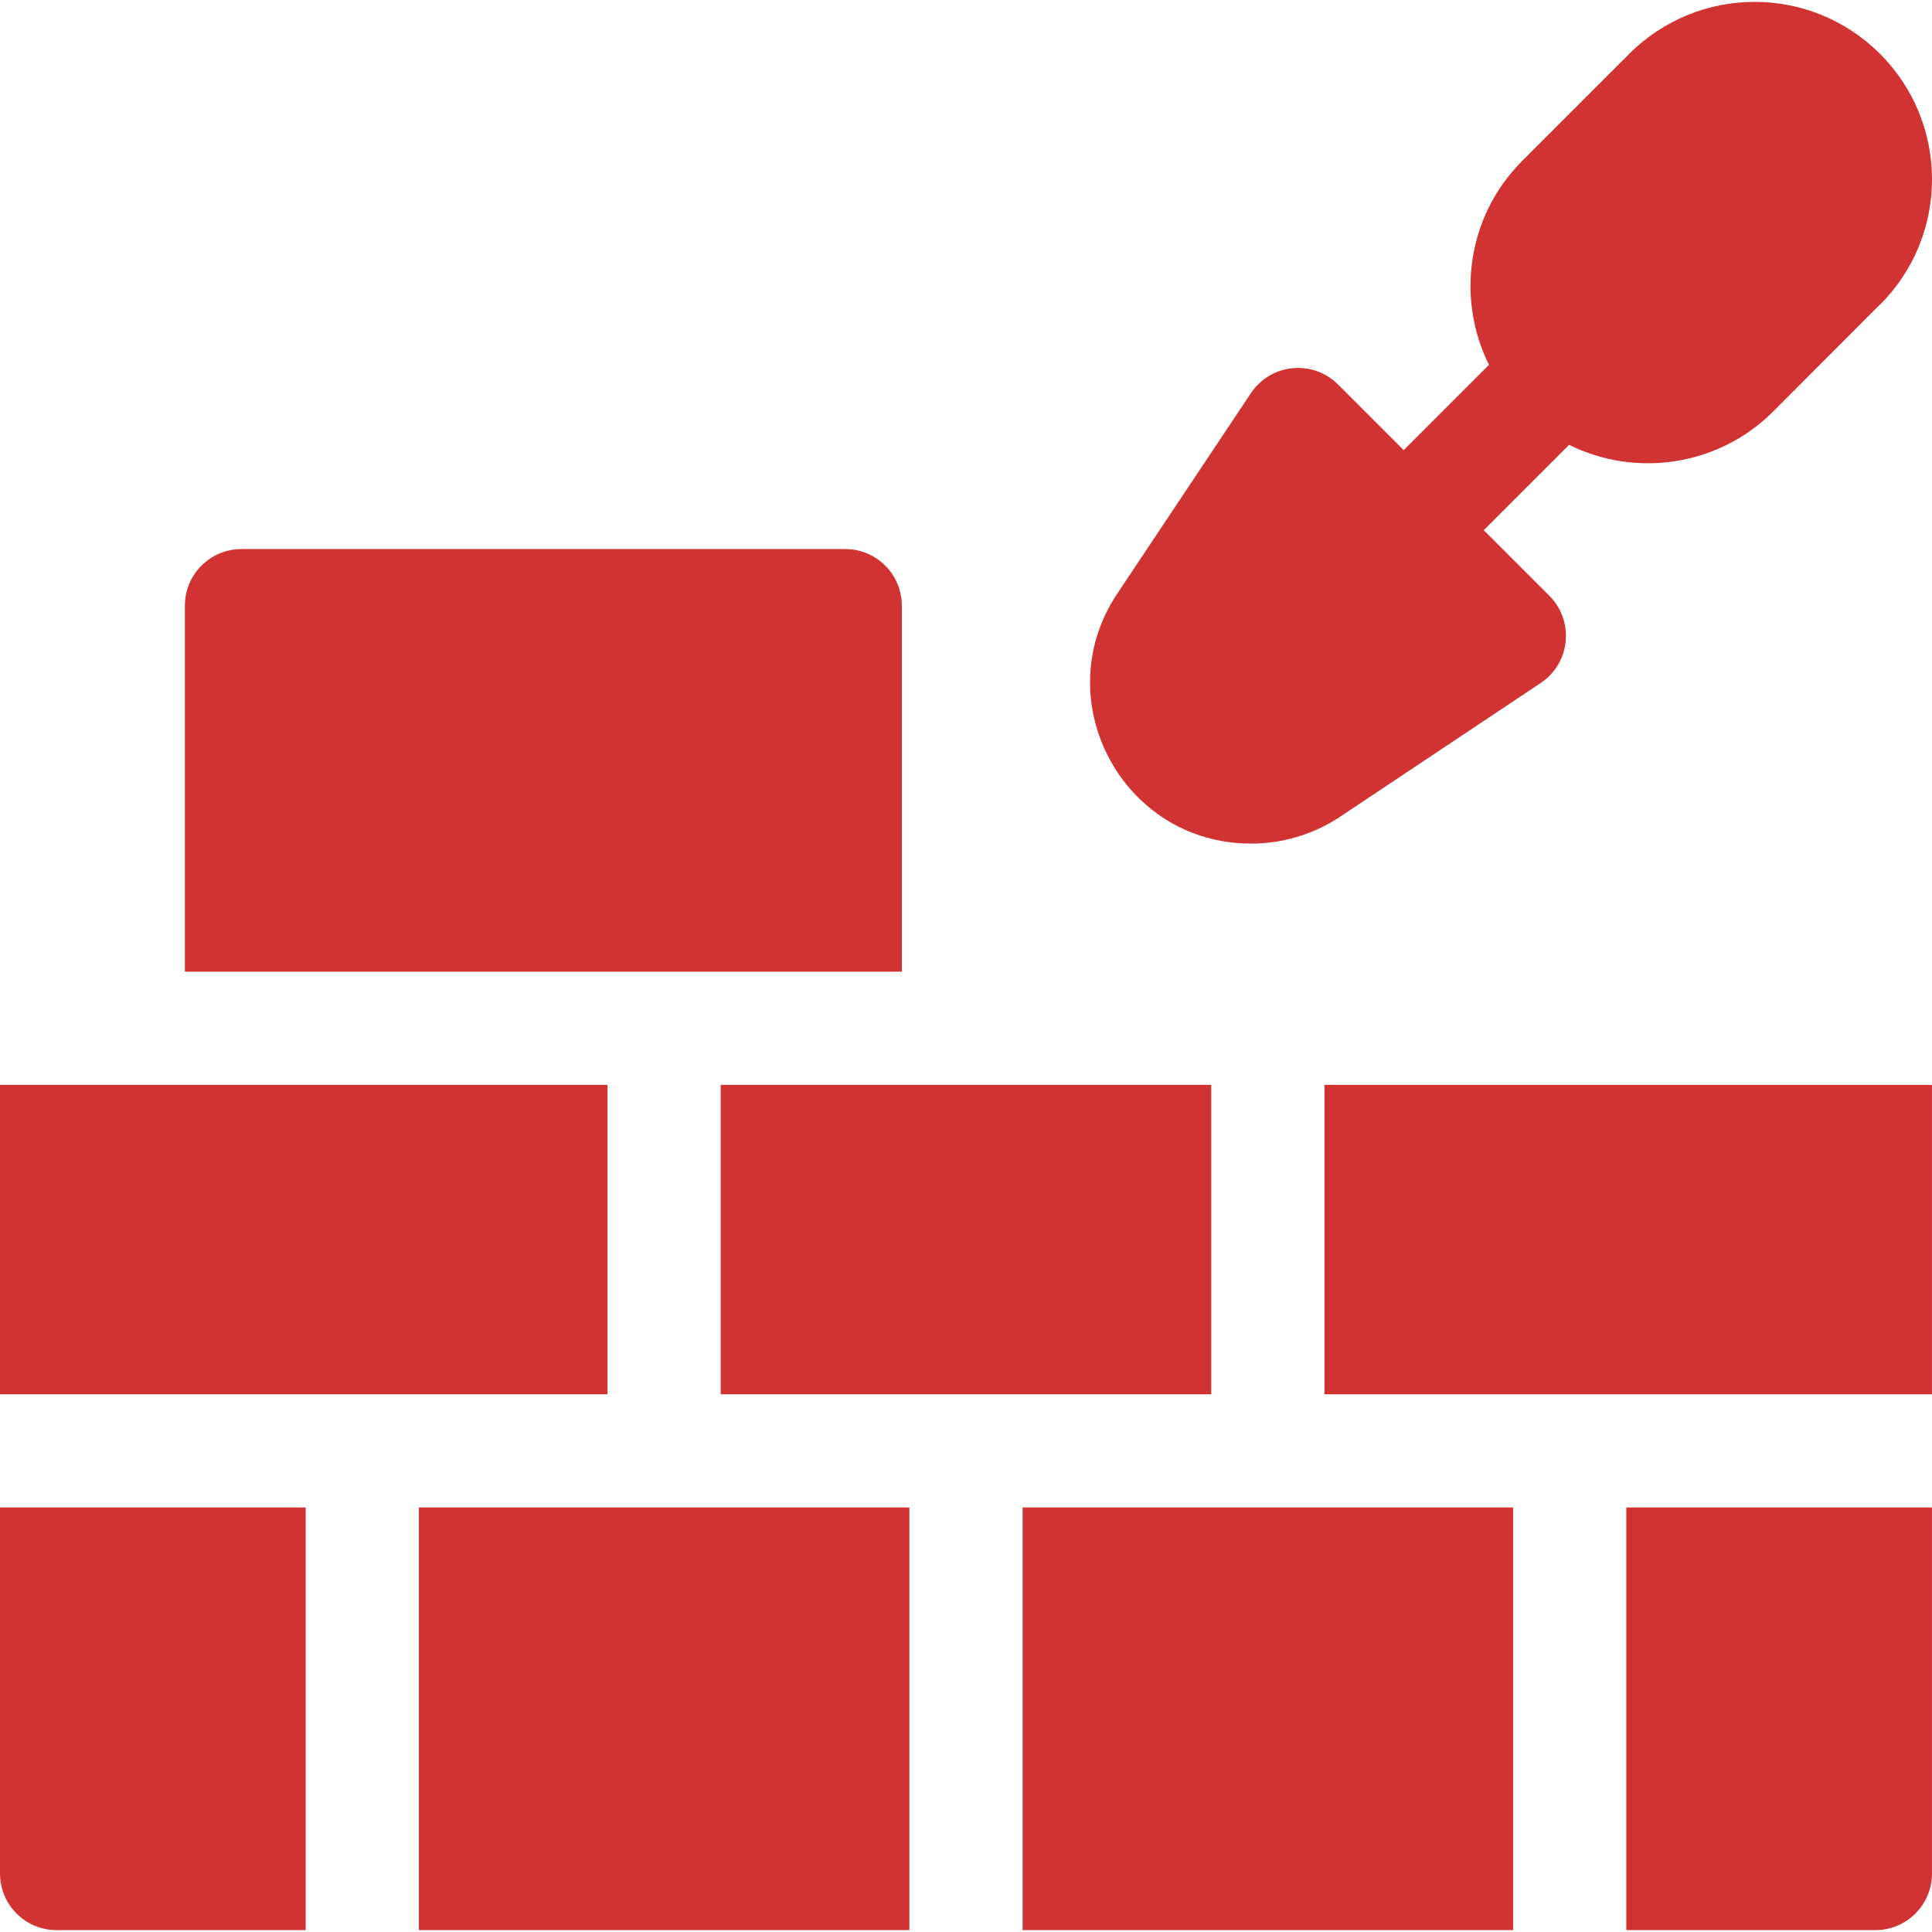 <?xml version="1.0" encoding="UTF-8"?> <svg xmlns="http://www.w3.org/2000/svg" id="Capa_1" height="512px" viewBox="0 0 512.009 512.009" width="512px"> <g> <g> <path d="m331.561 223.562c8.184 0 16.41-2.339 23.587-7.124l53.173-35.448c7.859-5.238 8.987-16.386 2.286-23.087l-17.394-17.394 22.621-22.62c17.834 8.827 39.678 5.577 54.116-8.861 28.209-28.21 28.284-28.384 28.284-28.284 18.445-18.445 18.288-48.181.001-66.468-18.369-18.369-48.1-18.37-66.468 0l-28.286 28.284c-14.82 14.82-17.516 36.756-8.876 54.131l-22.605 22.606-17.394-17.394c-6.701-6.706-17.851-5.569-23.087 2.286l-35.448 53.173c-18.757 28.135 1.326 66.2 35.49 66.2z" data-original="#000000" class="active-path" data-old_color="#000000" fill="#D13232"></path> <path d="m161 369.51v-82c-7.676 0-154.113 0-161 0v82z" data-original="#000000" class="active-path" data-old_color="#000000" fill="#D13232"></path> <path d="m321 369.51v-82c-33.104 0-101.928 0-130 0v82z" data-original="#000000" class="active-path" data-old_color="#000000" fill="#D13232"></path> <path d="m401 399.51c-15.711 0-114.185 0-130 0v112h130c0-23.332 0-88.433 0-112z" data-original="#000000" class="active-path" data-old_color="#000000" fill="#D13232"></path> <path d="m241 399.51c-15.711 0-114.185 0-130 0v112h130c0-23.332 0-88.433 0-112z" data-original="#000000" class="active-path" data-old_color="#000000" fill="#D13232"></path> <path d="m81 399.51c-8.719 0-70.941 0-81 0v97c0 8.284 6.716 15 15 15h66c0-23.332 0-88.433 0-112z" data-original="#000000" class="active-path" data-old_color="#000000" fill="#D13232"></path> <path d="m512 369.51v-82h-161v82z" data-original="#000000" class="active-path" data-old_color="#000000" fill="#D13232"></path> <path d="m431 399.51v112h66c8.284 0 15-6.716 15-15 0-5.758 0-93.65 0-97-10.046 0-72.149 0-81 0z" data-original="#000000" class="active-path" data-old_color="#000000" fill="#D13232"></path> <path d="m239 257.51v-97c0-8.284-6.716-15-15-15h-160c-8.284 0-15 6.716-15 15v97z" data-original="#000000" class="active-path" data-old_color="#000000" fill="#D13232"></path> </g> </g> </svg> 